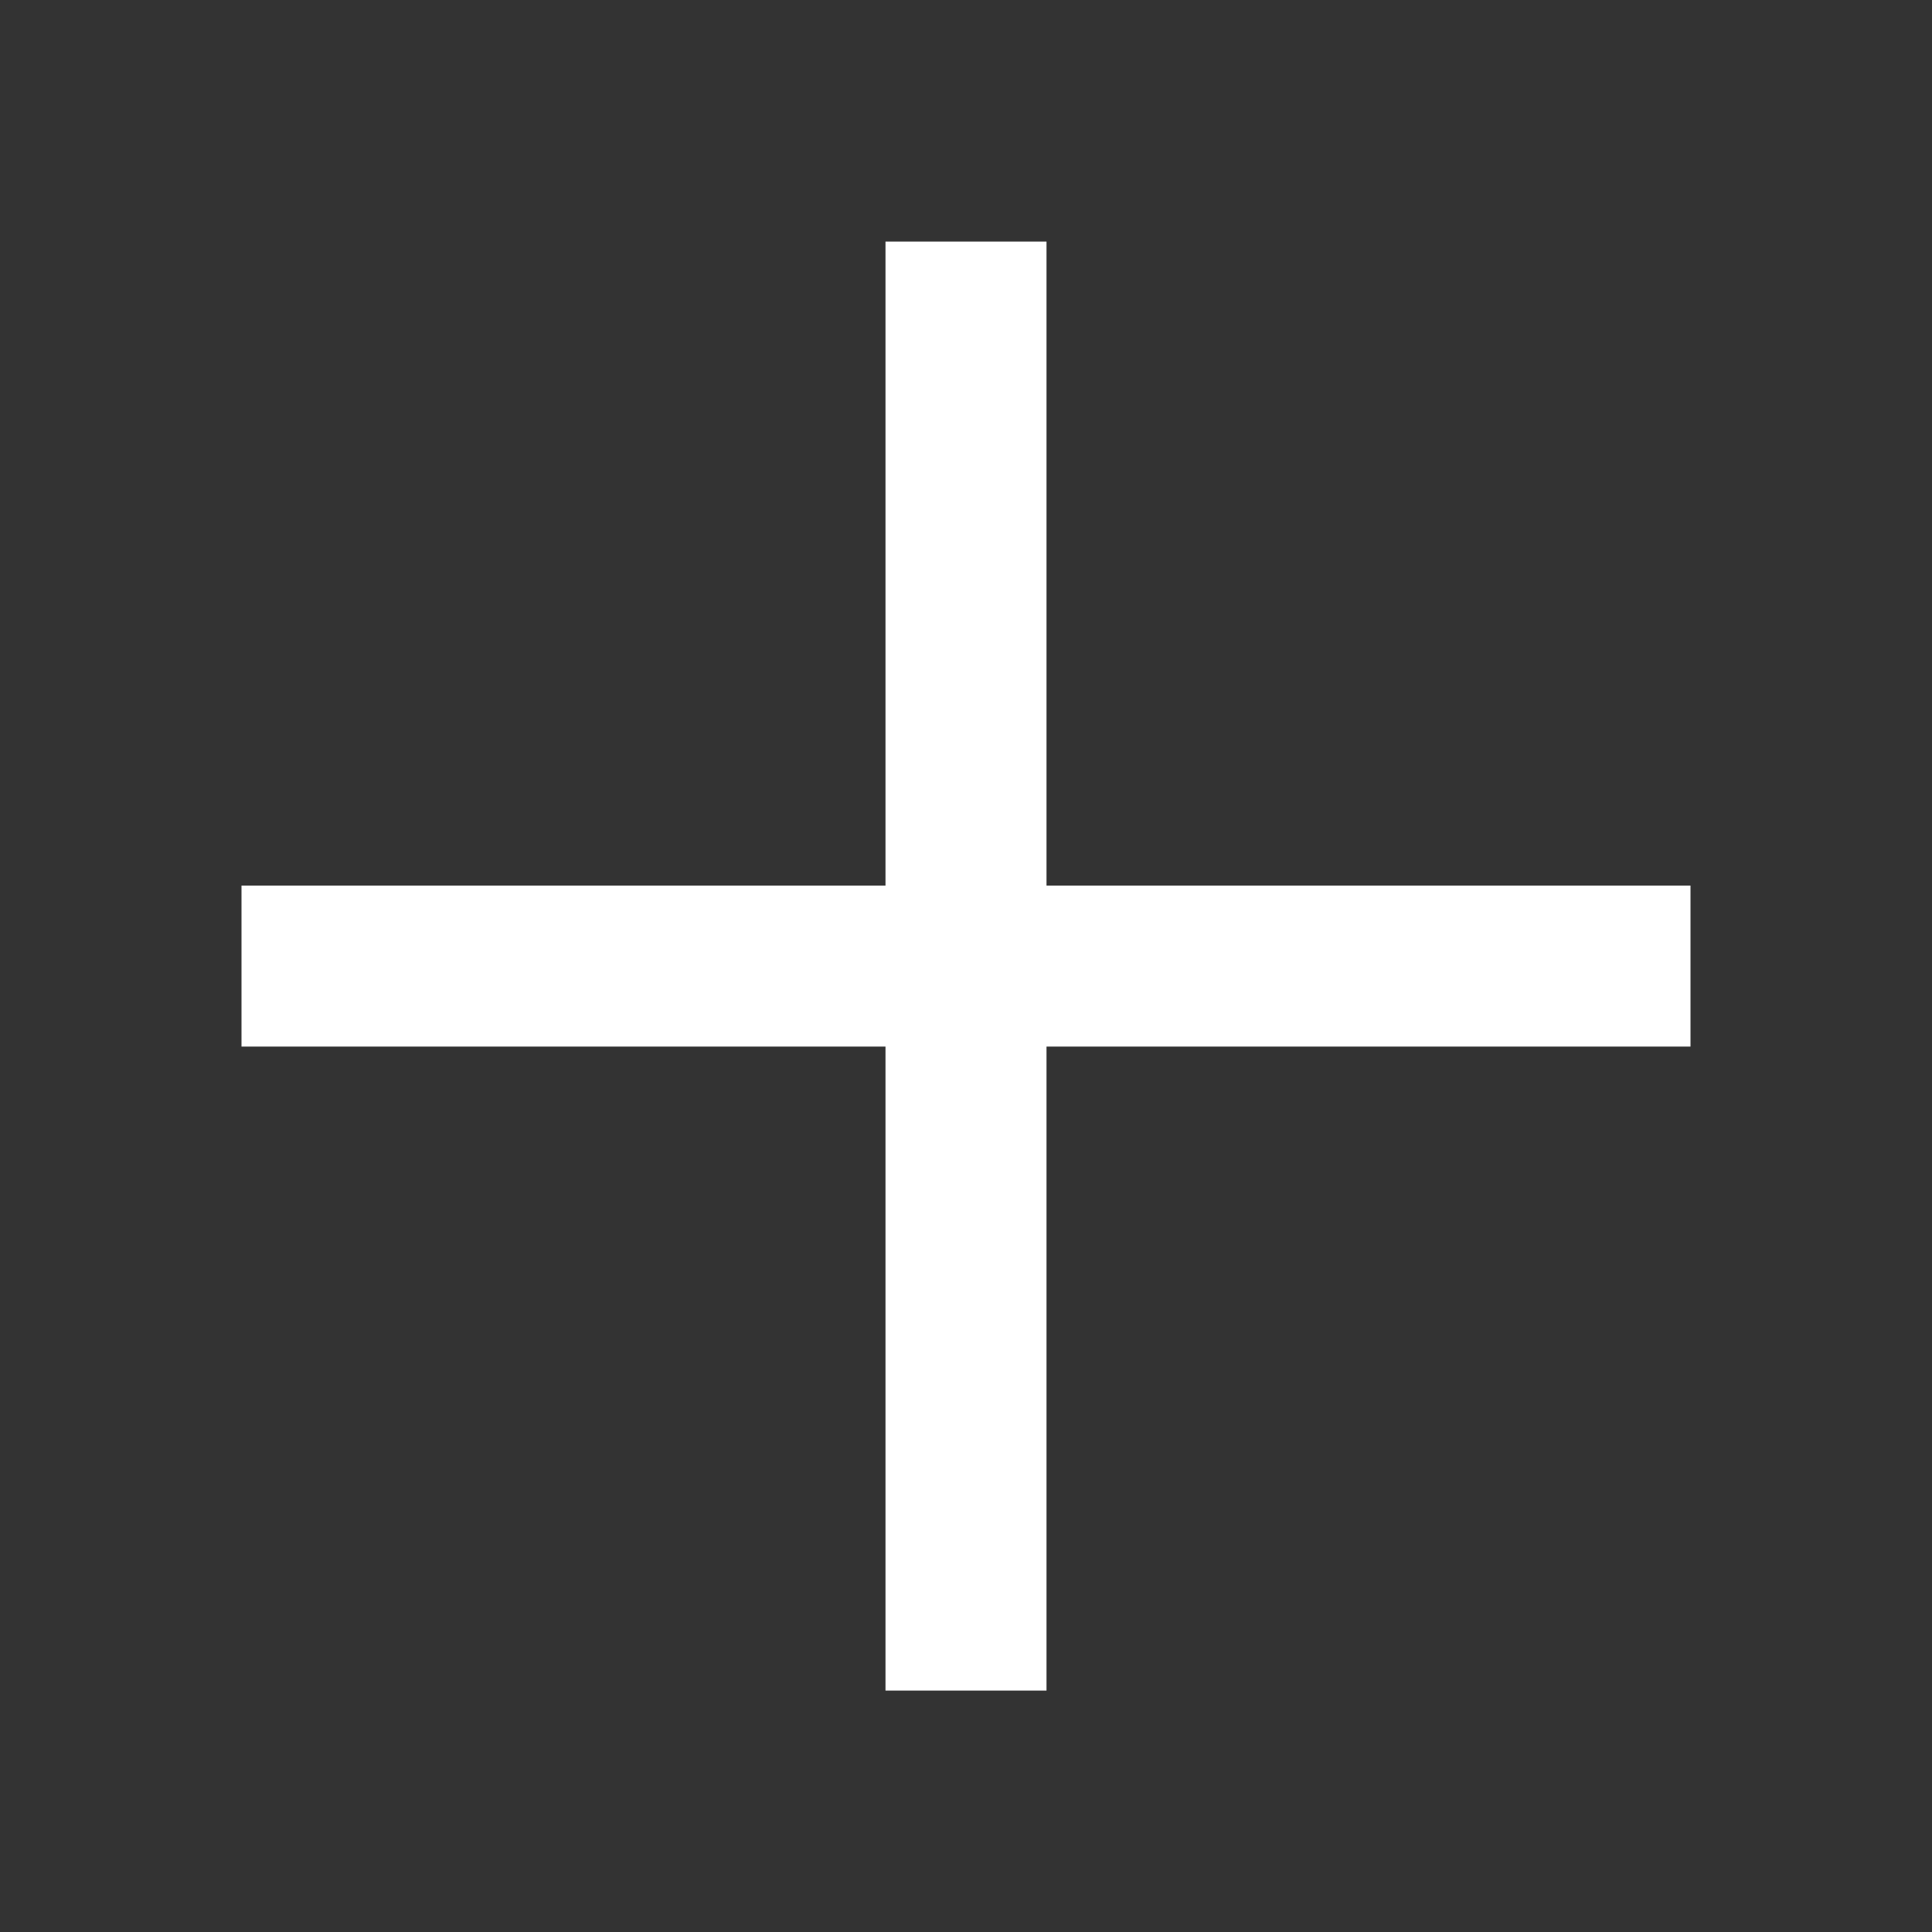 <?xml version="1.0" encoding="iso-8859-1"?>
<!-- Generator: Adobe Illustrator 16.0.0, SVG Export Plug-In . SVG Version: 6.00 Build 0)  -->
<!DOCTYPE svg PUBLIC "-//W3C//DTD SVG 1.1//EN" "http://www.w3.org/Graphics/SVG/1.1/DTD/svg11.dtd">
<svg version="1.1" xmlns="http://www.w3.org/2000/svg" xmlns:xlink="http://www.w3.org/1999/xlink" x="0px" y="0px" width="24px"
	 height="24px" viewBox="0 0 24 24" style="enable-background:new 0 0 24 24;" xml:space="preserve">
<rect x="0" y="0" width="24" height="24" fill="#333333" stroke="none"/>
<g id="Frame_-_24px" style="fill:#fff">
	<rect y="0.001" style="fill:none;" width="24" height="24"/>
</g>
<g id="Line_Icons" style="fill:#fff">
	<polygon points="21,11.001 13,11.001 13,3.001 11,3.001 11,11.001 3,11.001 3,13.001 11,13.001 11,21.001 
		13,21.001 13,13.001 21,13.001 	"/>
</g>
</svg>
